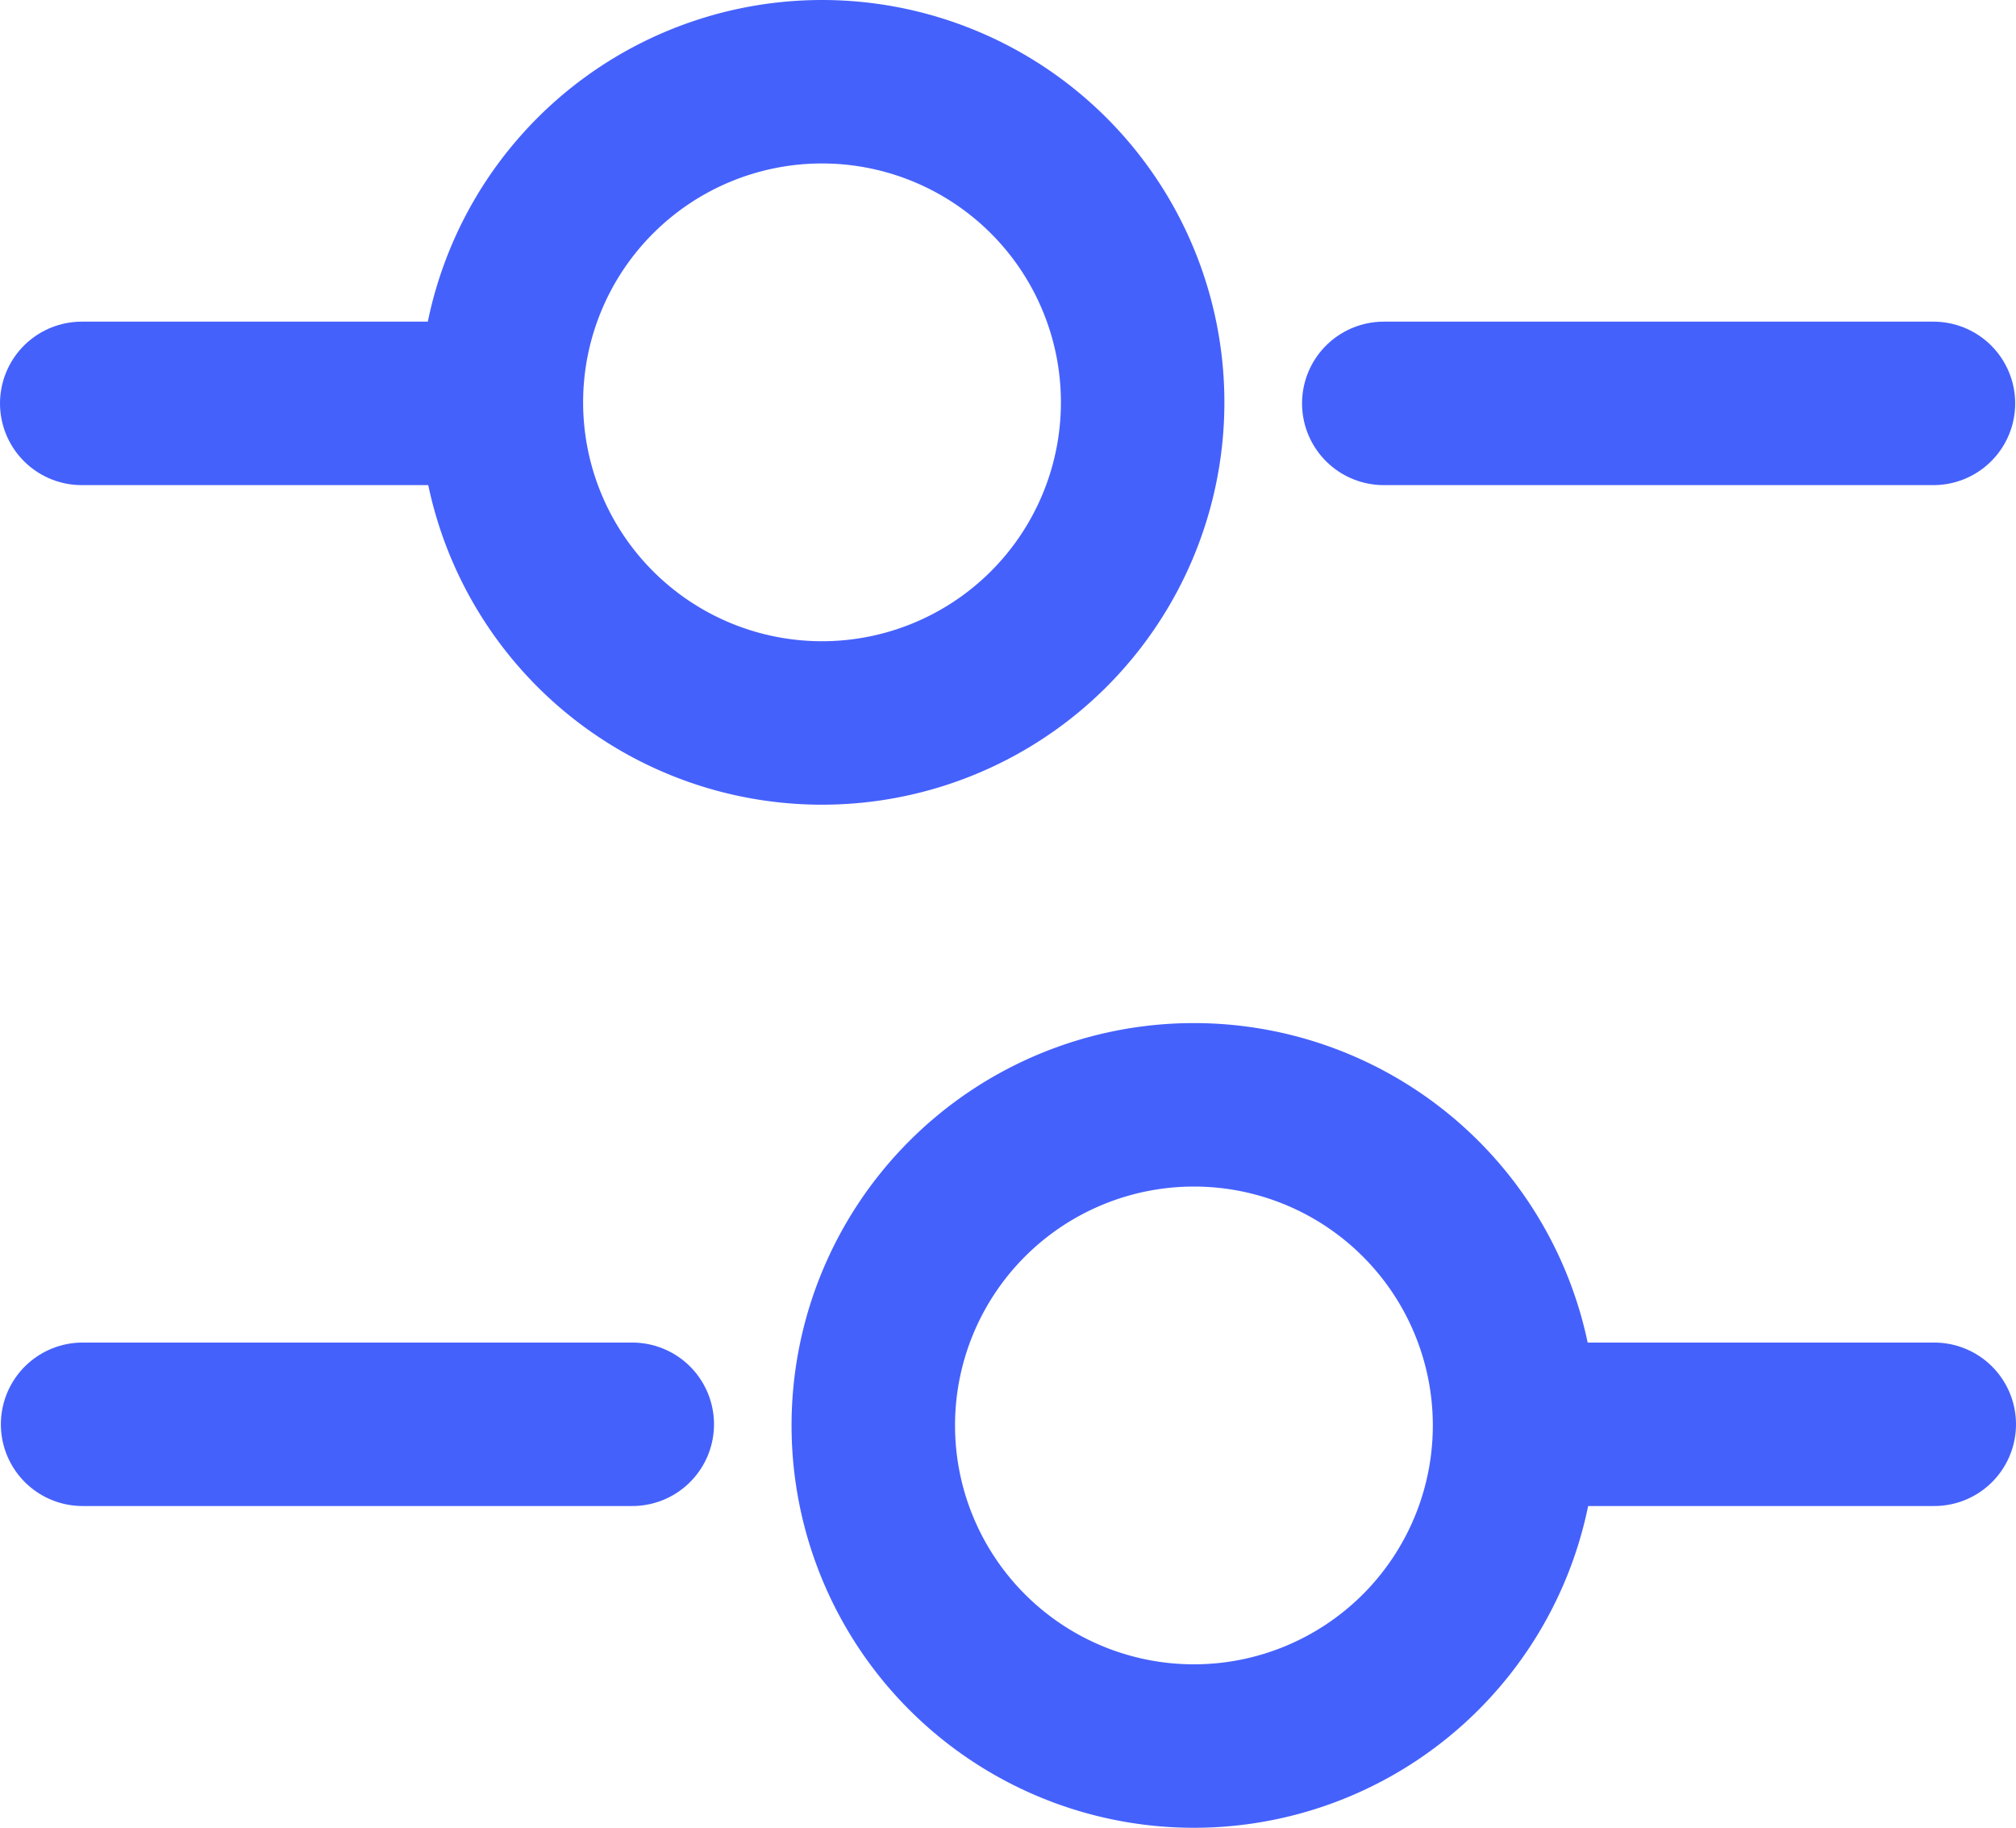 <svg xmlns="http://www.w3.org/2000/svg" width="36.996" height="33.544" viewBox="0 0 36.996 33.544">
  <g id="Group_2375" data-name="Group 2375" transform="translate(823.78 -1478.229)">
    <path id="Path_247" data-name="Path 247" d="M26.087,6.5H16" transform="translate(-814.386 1479.132)" fill="none" stroke="#4561fc" stroke-linecap="round" stroke-linejoin="round" stroke-miterlimit="10" stroke-width="3"/>
    <path id="Path_248" data-name="Path 248" d="M8.725,6.5H2" transform="translate(-824.28 1479.132)" fill="none" stroke="#4561fc" stroke-linecap="round" stroke-linejoin="round" stroke-miterlimit="10" stroke-width="3"/>
    <path id="Path_249" data-name="Path 249" d="M12.384,14.768A5.884,5.884,0,1,0,6.5,8.884,5.884,5.884,0,0,0,12.384,14.768Z" transform="translate(-821.079 1476.729)" fill="none" stroke="#4561fc" stroke-linecap="round" stroke-linejoin="round" stroke-miterlimit="10" stroke-width="3"/>
    <path id="Path_250" data-name="Path 250" d="M24.725,17.5H18" transform="translate(-813.009 1486.868)" fill="none" stroke="#4561fc" stroke-linecap="round" stroke-linejoin="round" stroke-miterlimit="10" stroke-width="3"/>
    <path id="Path_251" data-name="Path 251" d="M12.087,17.5H2" transform="translate(-824.264 1486.868)" fill="none" stroke="#4561fc" stroke-linecap="round" stroke-linejoin="round" stroke-miterlimit="10" stroke-width="3"/>
    <path id="Path_252" data-name="Path 252" d="M16.384,25.768A5.884,5.884,0,1,0,10.5,19.884,5.884,5.884,0,0,0,16.384,25.768Z" transform="translate(-818.254 1484.505)" fill="none" stroke="#4561fc" stroke-linecap="round" stroke-linejoin="round" stroke-miterlimit="10" stroke-width="3"/>
  </g>
</svg>
